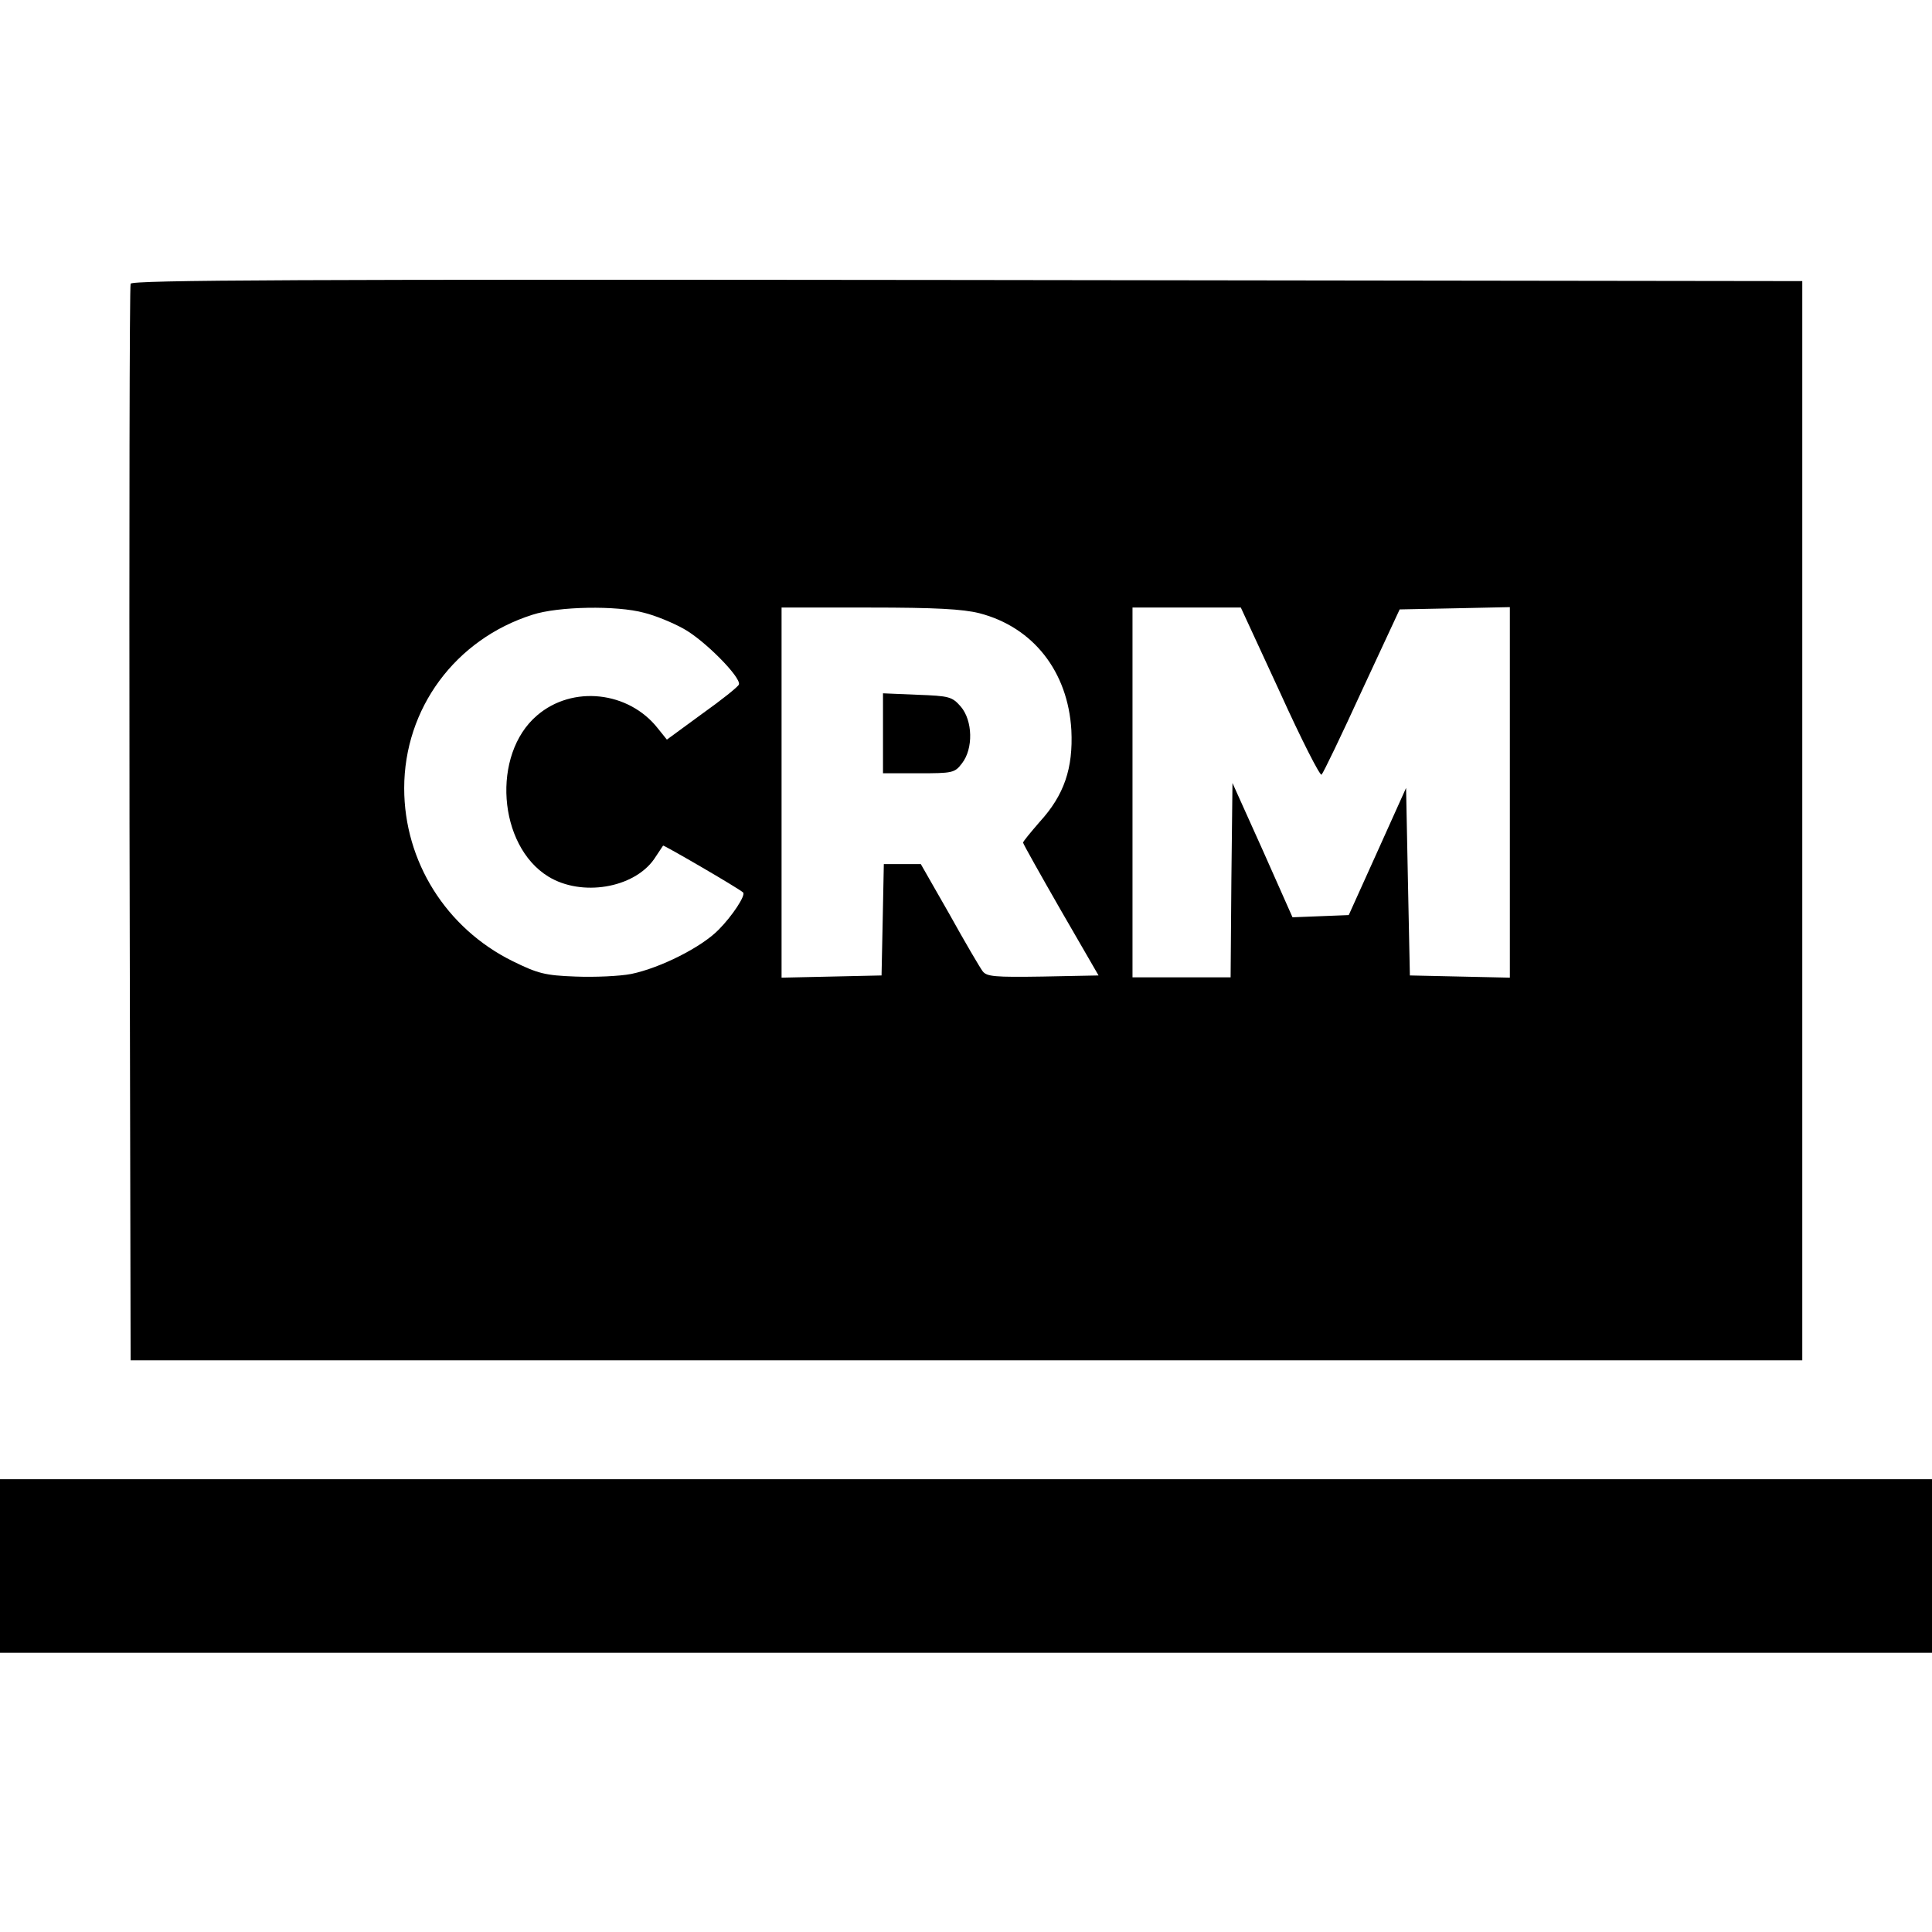 <svg width="28" height="28" viewBox="0 0 28 28" fill="none" xmlns="http://www.w3.org/2000/svg">
<path d="M1.893 4.112C1.877 4.151 1.872 7.678 1.877 11.949L1.893 19.715H14.007H26.12V11.895V4.074L14.018 4.058C4.365 4.047 1.91 4.058 1.893 4.112ZM9.336 8.881C9.495 8.92 9.747 9.023 9.905 9.111C10.206 9.275 10.742 9.816 10.709 9.92C10.698 9.953 10.457 10.145 10.173 10.347L9.665 10.719L9.533 10.555C9.112 10.019 8.297 9.926 7.783 10.369C7.122 10.932 7.215 12.255 7.947 12.704C8.429 12.999 9.183 12.873 9.479 12.452C9.544 12.354 9.604 12.266 9.61 12.255C9.621 12.245 10.704 12.873 10.769 12.934C10.813 12.972 10.611 13.278 10.414 13.475C10.168 13.727 9.572 14.027 9.15 14.115C8.981 14.148 8.62 14.164 8.341 14.153C7.898 14.137 7.794 14.109 7.428 13.929C6.465 13.453 5.858 12.485 5.858 11.424C5.858 10.27 6.597 9.264 7.718 8.909C8.09 8.788 8.937 8.772 9.336 8.881ZM14.193 8.887C14.975 9.089 15.478 9.734 15.527 10.582C15.554 11.134 15.423 11.523 15.068 11.911C14.936 12.064 14.827 12.195 14.827 12.212C14.827 12.228 15.073 12.666 15.374 13.191L15.921 14.137L15.111 14.153C14.411 14.164 14.302 14.153 14.242 14.077C14.204 14.027 13.985 13.655 13.761 13.251L13.345 12.523H13.077H12.809L12.793 13.327L12.776 14.137L12.054 14.153L11.327 14.169V11.484V8.805H12.601C13.558 8.805 13.952 8.827 14.193 8.887ZM18.551 10.035C18.858 10.713 19.131 11.249 19.153 11.227C19.18 11.2 19.443 10.653 19.738 10.008L20.285 8.832L21.083 8.816L21.882 8.799V11.484V14.169L21.16 14.153L20.433 14.137L20.405 12.78L20.378 11.419L19.962 12.343L19.547 13.262L19.142 13.278L18.732 13.294L18.3 12.321L17.862 11.348L17.846 12.753L17.835 14.164H17.124H16.413V11.484V8.805H17.201H17.983L18.551 10.035Z" fill="black"/>
<path d="M12.797 10.627V11.207H13.311C13.803 11.207 13.836 11.202 13.94 11.065C14.109 10.852 14.098 10.441 13.923 10.239C13.798 10.097 13.759 10.086 13.294 10.069L12.797 10.048V10.627Z" fill="black"/>
<path d="M0 22.695V23.953H14H28V22.695V21.438H14H0V22.695Z" fill="black"/>
</svg>
